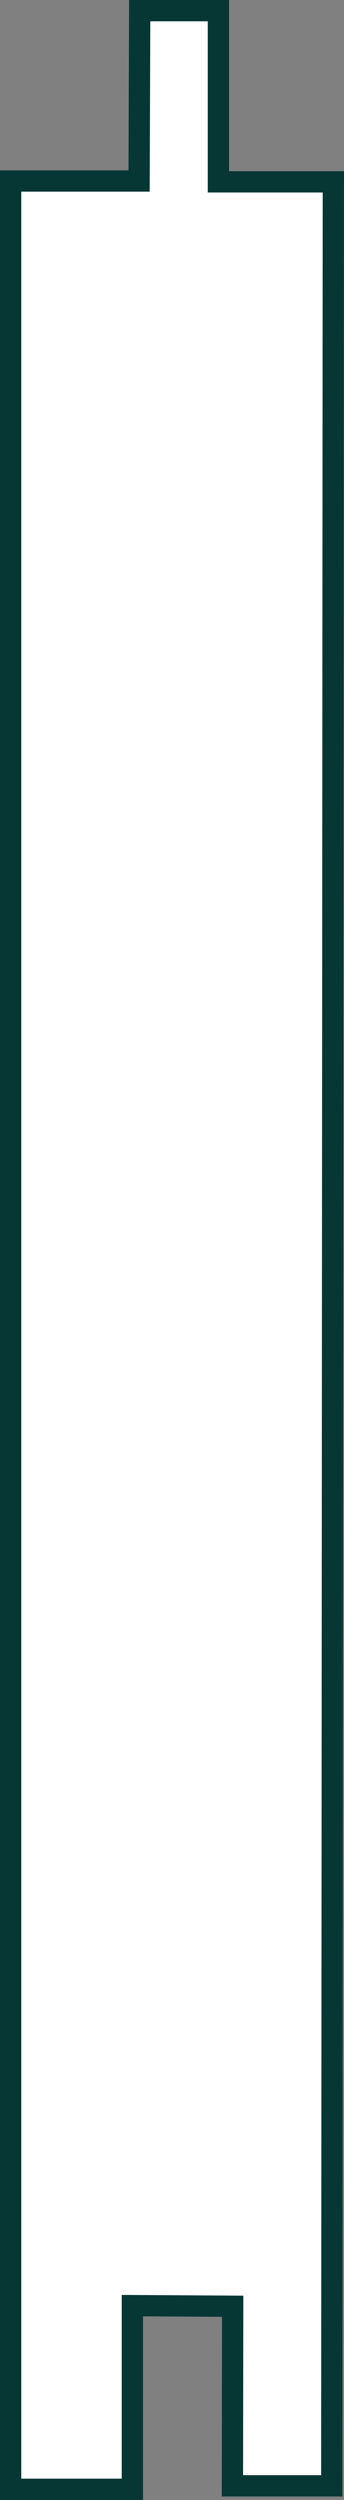 <?xml version="1.0" encoding="UTF-8"?>
<svg id="Layer_1" data-name="Layer 1" xmlns="http://www.w3.org/2000/svg" viewBox="0 0 242.45 1760.17">
  <rect x="0" y="0" width="242.45" height="1760.17" fill="#808080" stroke="none"/>
  <defs>
    <style>
      .cls-1 {
        fill: #fff;
        stroke: #073735;
        stroke-miterlimit: 10;
        stroke-width: 15px;
      }
    </style>
  </defs>
  <polygon class="cls-1" points="101.57 7.5 153.93 7.5 153.93 128.03 234.94 128.03 233.83 1750.21 163.81 1750.21 163.99 1623.78 93.29 1623.34 93.29 1752.67 7.5 1752.67 7.5 127.44 98.03 127.44 98.46 7.5 101.57 7.5"/>
</svg>